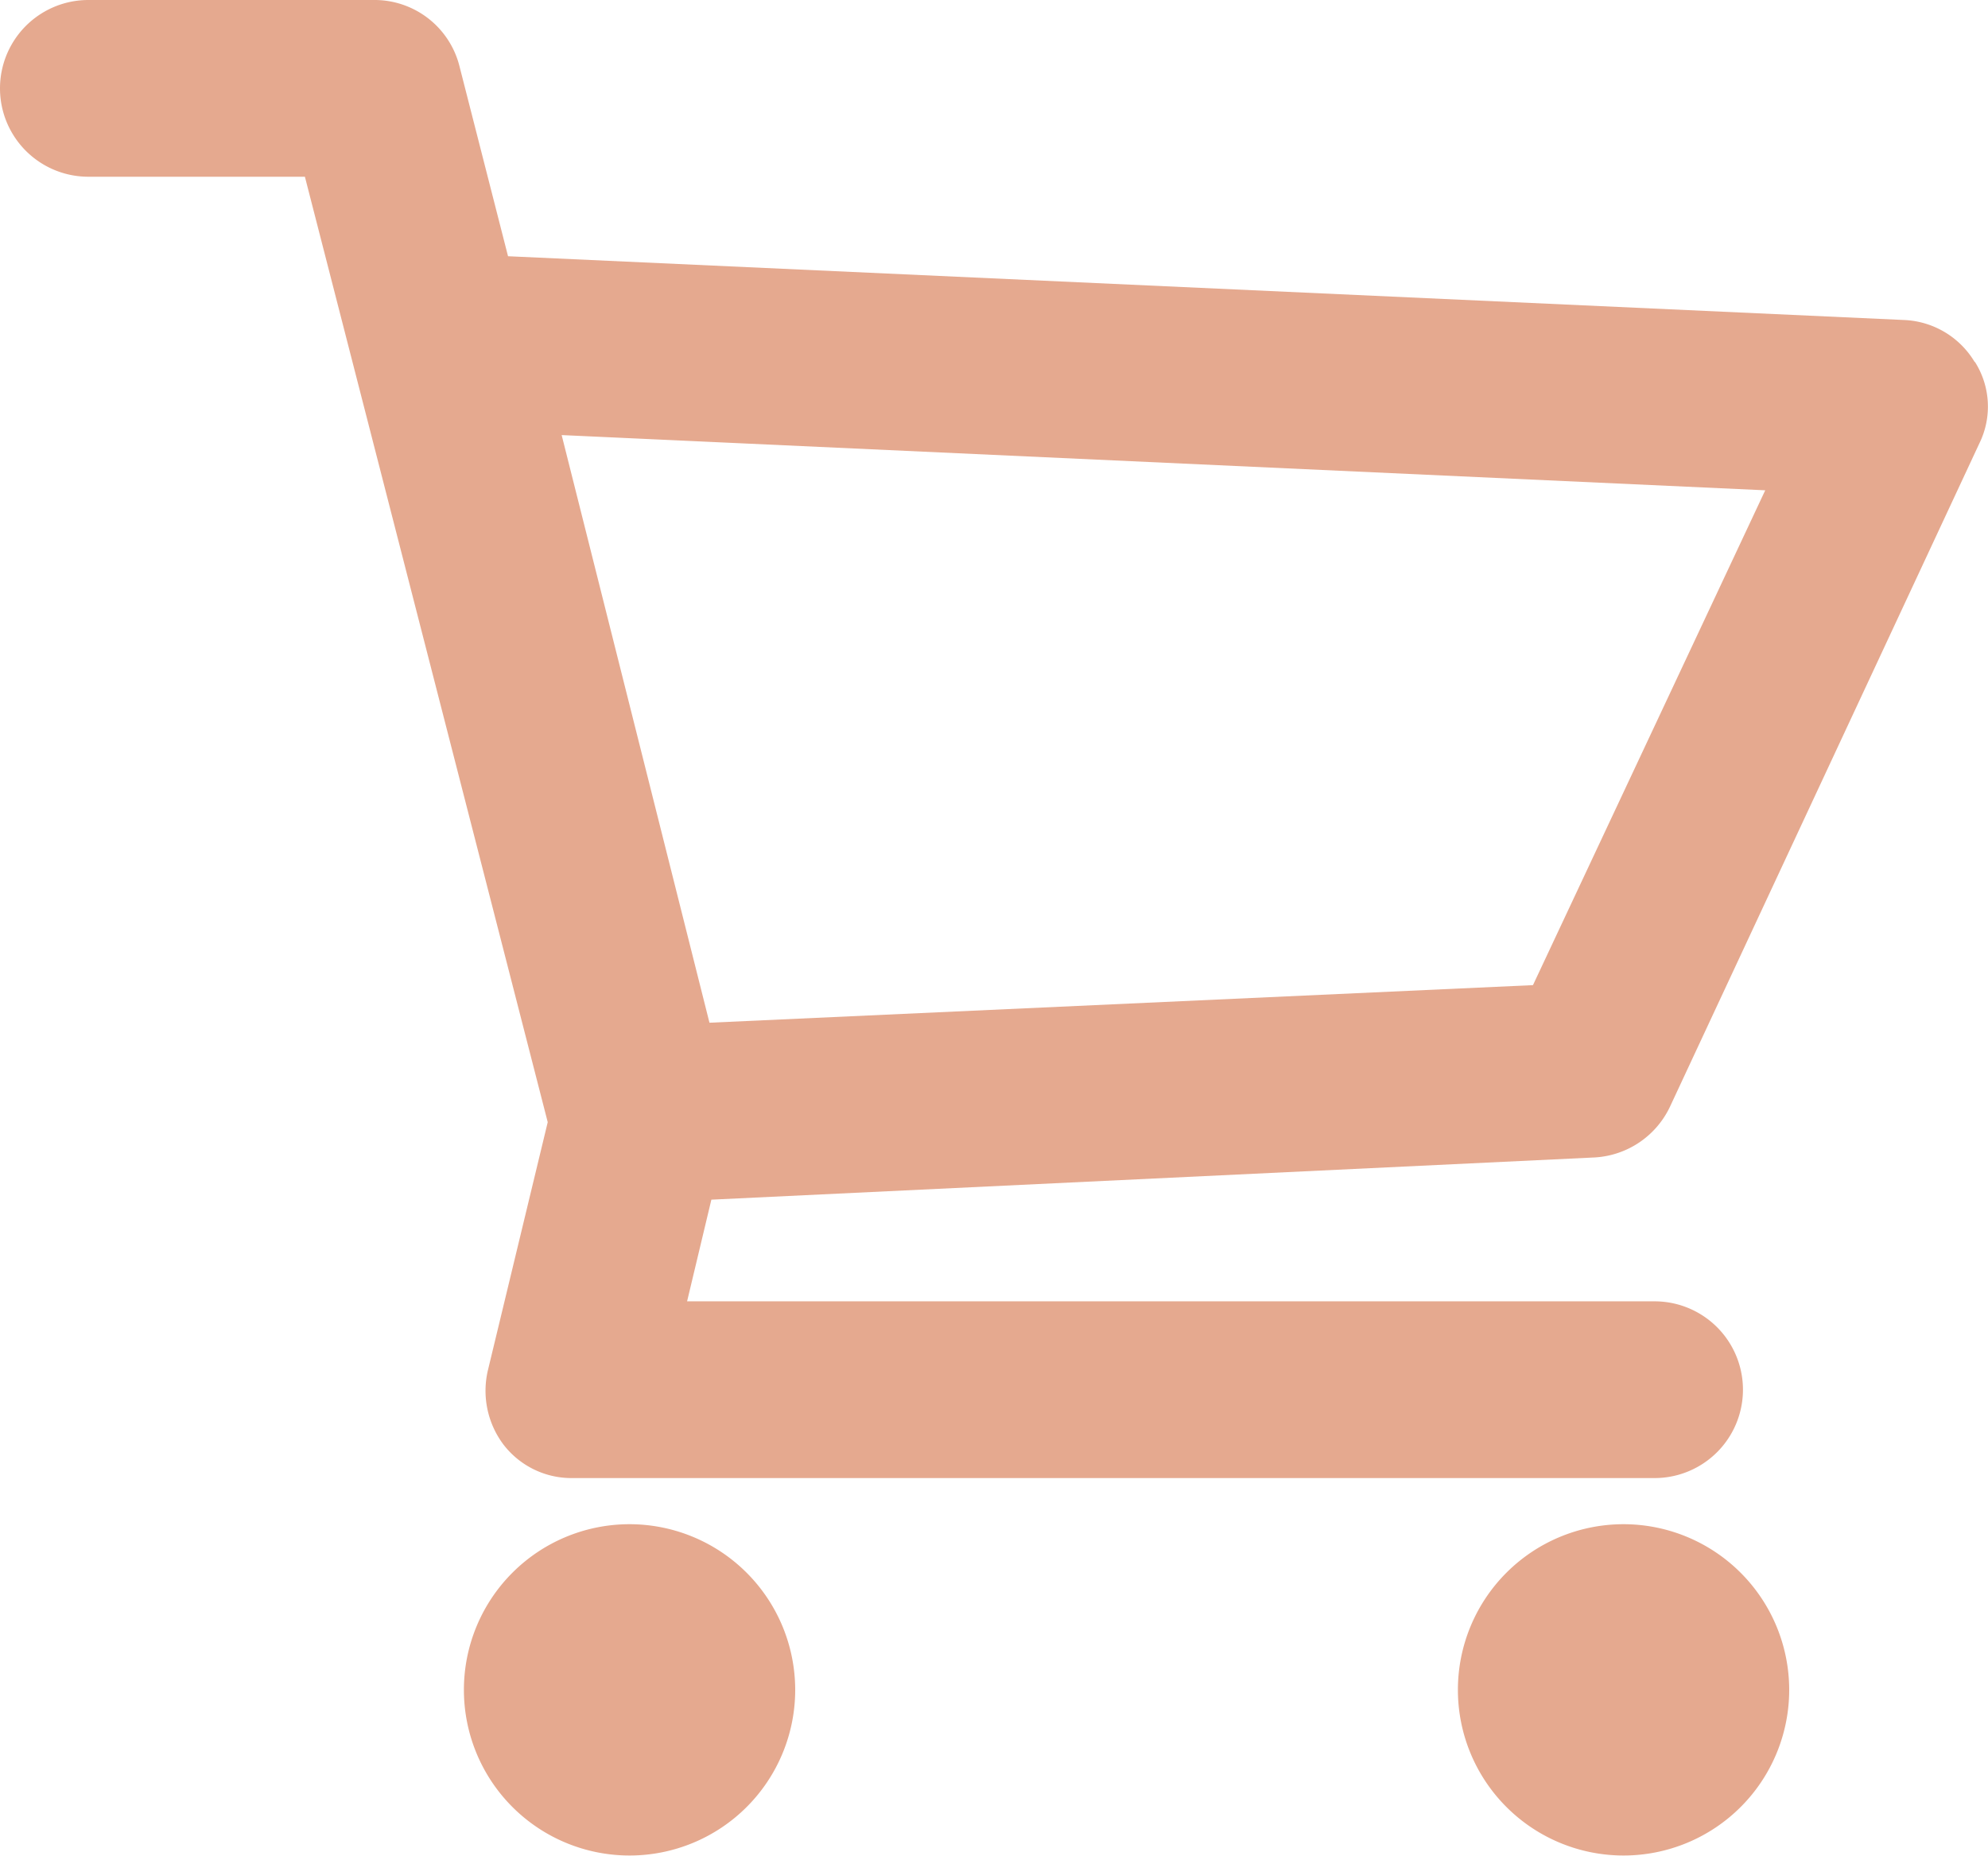 <svg id="Groupe_31291" data-name="Groupe 31291" xmlns="http://www.w3.org/2000/svg" width="18.83" height="17.576" viewBox="0 0 18.83 17.576">
  <g id="np_cart_117629_000000">
    <path id="Tracé_4217" data-name="Tracé 4217" d="M23.705,14.431a.819.819,0,0,0-.669-.4L9.812,13.427l-.46-1.8A.83.83,0,0,0,8.537,11h-2.7a.837.837,0,1,0,0,1.674H7.888l2.3,8.955-.565,2.343a.848.848,0,0,0,.146.711A.812.812,0,0,0,10.42,25H20.672a.837.837,0,0,0,0-1.674H11.508l.23-.963,8.369-.4a.842.842,0,0,0,.711-.481L23.748,15.2a.79.79,0,0,0-.043-.774Zm-4.185,5.9-7.8.356-1.4-5.566,11.4.523Z" transform="translate(-5 -11)" fill="#e5a98f"/>
    <path id="Tracé_4218" data-name="Tracé 4218" d="M29.138,81.569A1.569,1.569,0,1,1,27.569,80a1.57,1.57,0,0,1,1.569,1.569" transform="translate(-21.606 -65.563)" fill="#e5a98f"/>
    <path id="Tracé_4219" data-name="Tracé 4219" d="M74.138,81.569A1.569,1.569,0,1,1,72.569,80a1.57,1.57,0,0,1,1.569,1.569" transform="translate(-57.191 -65.563)" fill="#e5a98f"/>
  </g>
</svg>

